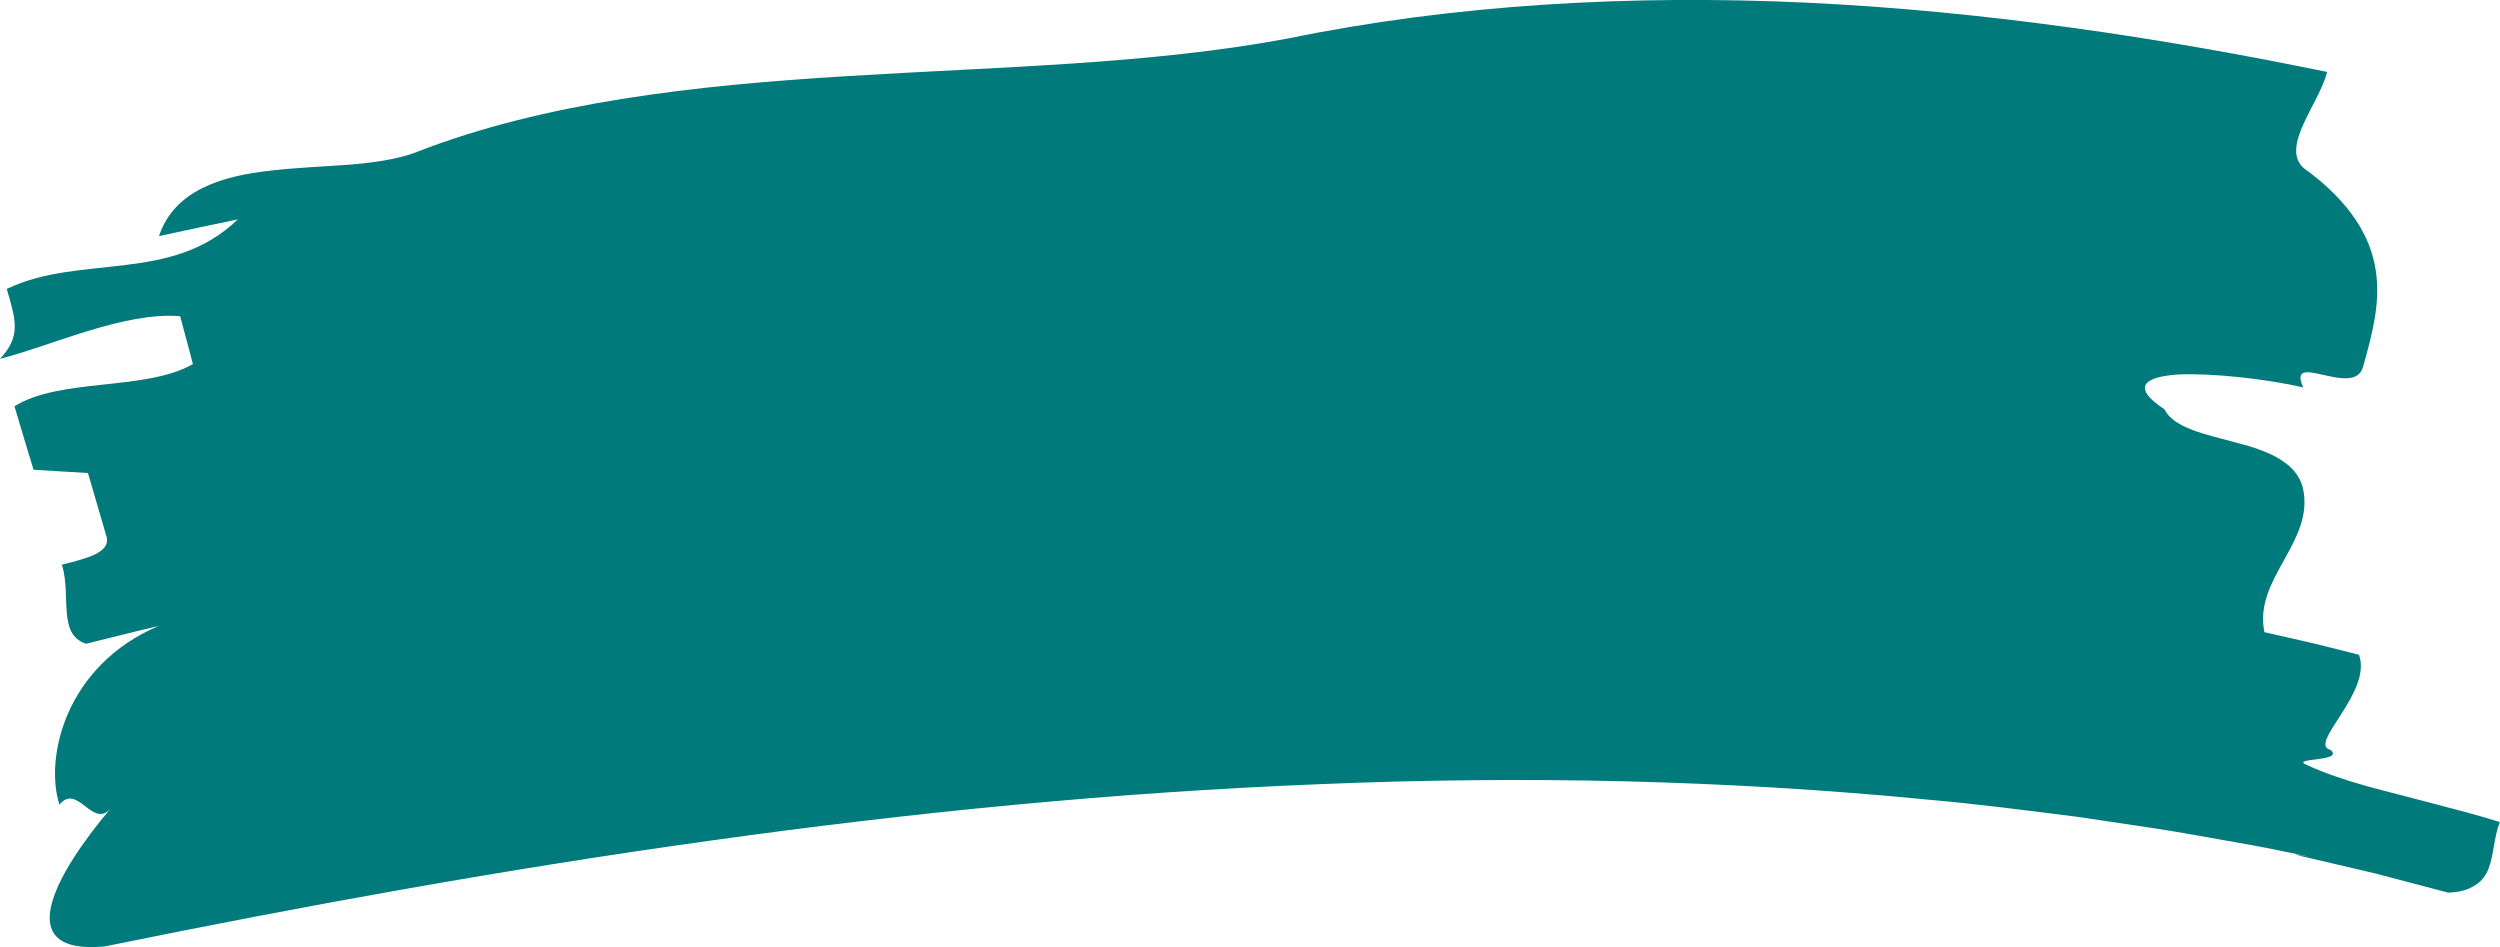 <?xml version="1.0" encoding="UTF-8"?>
<svg id="Ebene_1" data-name="Ebene 1" xmlns="http://www.w3.org/2000/svg" viewBox="0 0 129.59 49.09">
  <defs>
    <style>
      .cls-1 {
        fill: #007a7b;
      }
    </style>
  </defs>
  <path class="cls-1" d="m1.74,24.35c-.25-.82-.75-2.46-.99-3.29,2.39-1.49,6.82-.78,9.25-2.19l-.66-2.48c-2.91-.24-6.69,1.54-9.34,2.21,1.08-1.15.84-1.97.35-3.62,1.9-.92,4.05-.98,6.13-1.24,2.09-.26,4.11-.69,5.85-2.37-1.36.29-2.73.57-4.09.87.4-1.19,1.2-1.96,2.23-2.48s2.28-.78,3.6-.92c1.32-.15,2.71-.21,4.01-.3,1.31-.11,2.53-.28,3.53-.66h-.01c6.61-2.58,14.43-3.46,22.27-3.93,7.86-.49,15.7-.61,22.87-1.95C75.35.23,84.54-.29,93.7.14c9.17.44,18.29,1.81,26.93,3.59-.42,1.66-2.44,3.87-1.22,4.98,1.25.9,2.12,1.81,2.71,2.7.59.89.9,1.75,1.03,2.61.26,1.7-.2,3.35-.66,5-.46,1.65-3.99-.9-3.1,1.06-1.98-.45-4.7-.74-6.44-.67-1.76.11-2.54.63-.75,1.81.47.96,2.1,1.29,3.7,1.72,1.61.41,3.17,1.01,3.48,2.39.6,2.77-2.59,4.68-2,7.44.61.14,1.54.35,2.46.56.92.22,1.83.46,2.44.61.71,1.95-2.68,4.63-1.48,4.93.76.64-2.18.39-1.21.79.96.44,2,.78,3.09,1.09.55.15,1.11.3,1.68.44.57.15,1.14.3,1.72.45,1.16.3,2.34.61,3.5.97-.31.8-.31,1.71-.58,2.41-.14.35-.34.65-.69.86-.32.22-.77.37-1.41.39-1.26-.33-2.51-.66-3.76-.99-1.27-.3-2.53-.59-3.8-.89-1.26-.31,1.28.21,0-.06l-1.92-.39c-.64-.13-1.29-.23-1.93-.35-1.29-.22-2.57-.47-3.86-.66l-3.88-.58c-2.6-.33-5.2-.67-7.81-.9-5.22-.51-10.48-.82-15.74-.95-5.26-.13-10.54-.07-15.82.15-10.55.42-21.1,1.46-31.59,2.93-10.5,1.46-20.94,3.35-31.36,5.48-4.94.46-2.55-3.77.32-7.17-.94,1.13-1.72-1.33-2.67-.18-.39-1.23-.31-3.02.47-4.78.78-1.76,2.28-3.47,4.67-4.48-1.26.29-2.5.61-3.76.92-1.5-.5-.75-2.46-1.25-4.1,1.28-.32,2.55-.63,2.31-1.46-.24-.82-.72-2.47-.96-3.29"/>
</svg>